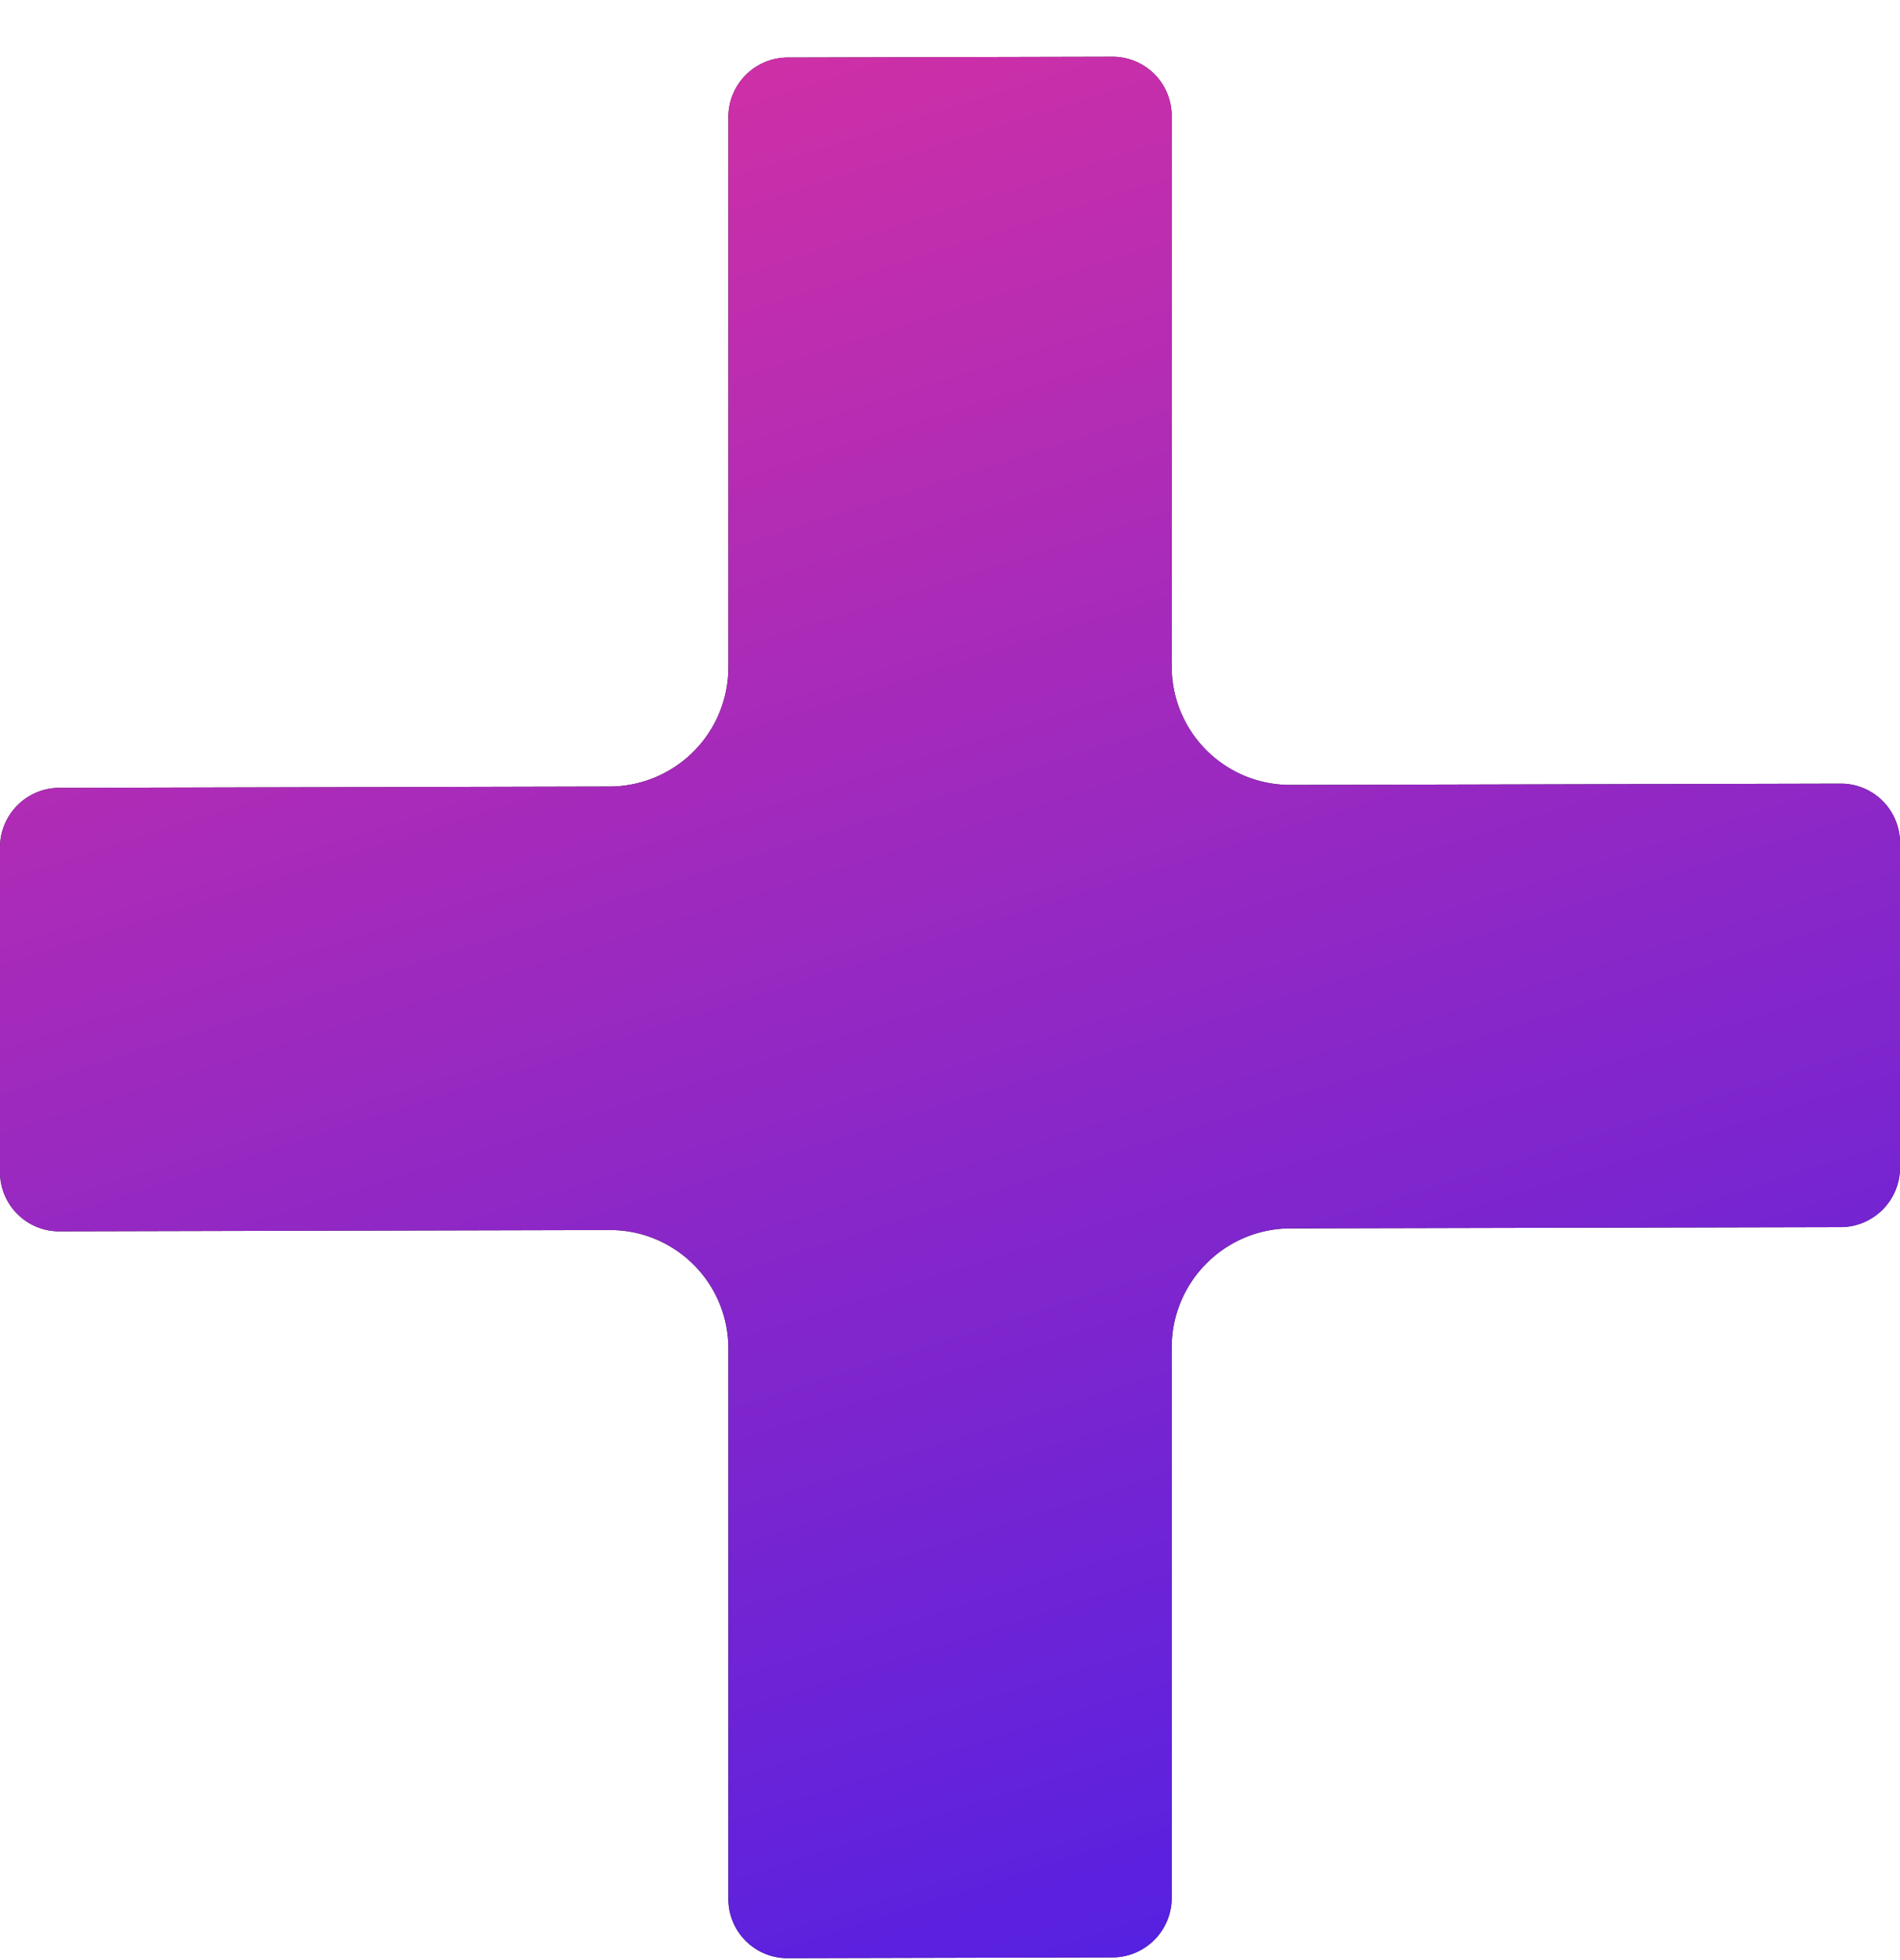 <svg xmlns="http://www.w3.org/2000/svg" fill="none" height="33" width="32"><path clip-rule="evenodd" d="M1 13.264c-.552.001-1 .45-1 1.003v5.466c0 .552.448.999 1 .998l9.267-.022c1.105-.003 2 .89 2 1.995v9.267c0 .552.448.998 1 .997l5.467-.013c.552-.001 1-.45 1-1.002v-9.267c0-1.105.895-2.002 2-2.005L31 20.66c.552-.001 1-.45 1-1.002V14.19a.997.997 0 0 0-1-.997l-9.266.022c-1.105.002-2-.891-2-1.996V1.953a.997.997 0 0 0-1-.998l-5.467.013c-.552.002-1 .45-1 1.003v9.266a2.006 2.006 0 0 1-2 2.005L1 13.264Z" fill="#292929" fill-rule="evenodd"/><path clip-rule="evenodd" d="M1 13.264c-.552.001-1 .45-1 1.003v5.466c0 .552.448.999 1 .998l9.267-.022c1.105-.003 2 .89 2 1.995v9.267c0 .552.448.998 1 .997l5.467-.013c.552-.001 1-.45 1-1.002v-9.267c0-1.105.895-2.002 2-2.005L31 20.66c.552-.001 1-.45 1-1.002V14.19a.997.997 0 0 0-1-.997l-9.266.022c-1.105.002-2-.891-2-1.996V1.953a.997.997 0 0 0-1-.998l-5.467.013c-.552.002-1 .45-1 1.003v9.266a2.006 2.006 0 0 1-2 2.005L1 13.264Z" fill="url(#a)" fill-rule="evenodd"/><defs><linearGradient gradientUnits="userSpaceOnUse" id="a" x1="32" x2="49.87" y1="-15.876" y2="40.655"><stop stop-color="#F43494"/><stop offset="1" stop-color="#1919FF"/></linearGradient></defs></svg>